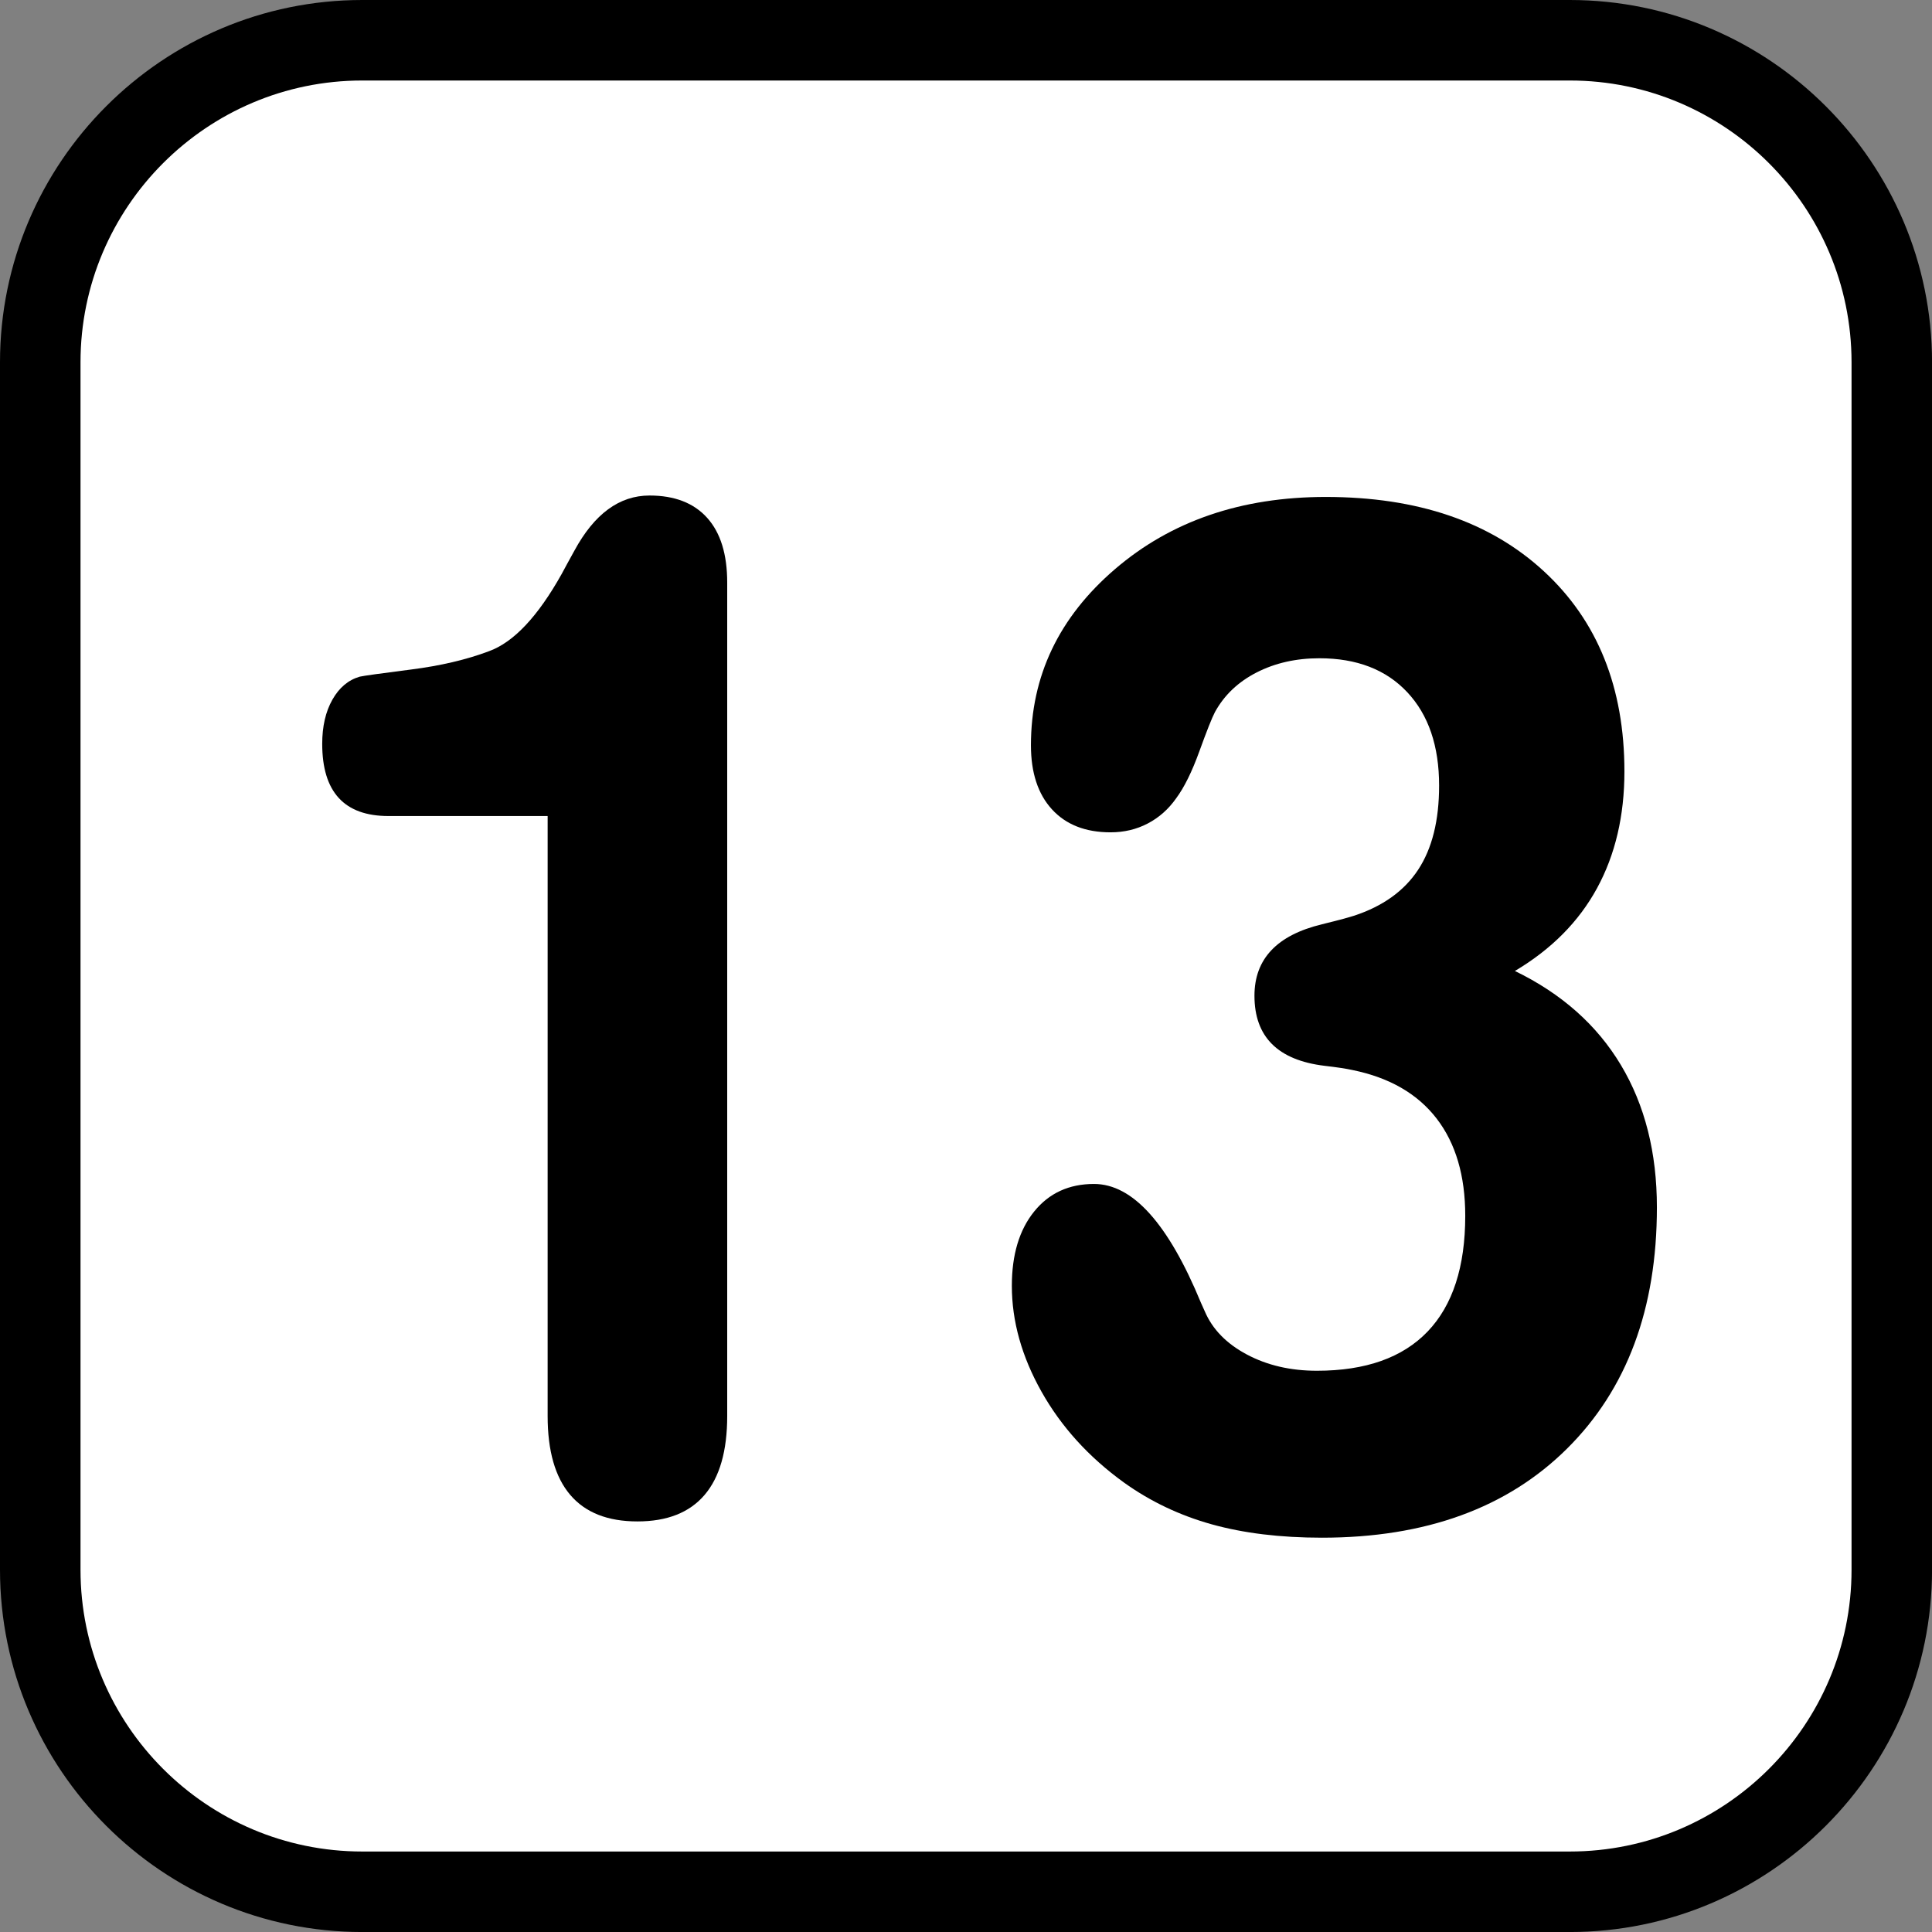 <?xml version="1.0" encoding="utf-8"?>
<!-- Generator: Adobe Illustrator 16.0.0, SVG Export Plug-In . SVG Version: 6.00 Build 0)  -->
<!DOCTYPE svg PUBLIC "-//W3C//DTD SVG 1.1//EN" "http://www.w3.org/Graphics/SVG/1.1/DTD/svg11.dtd">
<svg version="1.1" id="Calque_1" xmlns="http://www.w3.org/2000/svg" xmlns:xlink="http://www.w3.org/1999/xlink" x="0px" y="0px"
	 width="136.061px" height="136.061px" viewBox="0 0 136.061 136.061" enable-background="new 0 0 136.061 136.061"
	 xml:space="preserve">
<rect x="0" y="0" width="136.061" height="136.061" fill="#808080" stroke="none"/>
<g>
	<path d="M110.552,0h-85.04C11.445,0,0,11.445,0,25.513v85.039c0,14.065,11.445,25.511,25.512,25.511h85.04
		c14.066,0,25.512-11.445,25.512-25.511V25.513C136.064,11.445,124.618,0,110.552,0z"/>
	<path fill="#FFFFFF" d="M110.552,5.67h-85.04C14.571,5.67,5.67,14.572,5.67,25.513v85.039c0,10.94,8.901,19.841,19.843,19.841
		h85.04c10.941,0,19.842-8.9,19.842-19.841V25.513C130.394,14.572,121.493,5.67,110.552,5.67z"/>
</g>
<g>
	<path d="M38.568,57.469H27.356c-1.555,0-2.721-0.423-3.498-1.271c-0.778-0.847-1.166-2.118-1.166-3.812
		c0-1.229,0.239-2.267,0.718-3.114c0.478-0.847,1.121-1.386,1.928-1.619c0.298-0.066,1.495-0.232,3.587-0.499
		c2.092-0.265,3.931-0.697,5.516-1.295c1.733-0.63,3.438-2.441,5.112-5.431c0.179-0.332,0.314-0.581,0.404-0.747
		c0.089-0.166,0.253-0.465,0.493-0.897c1.405-2.591,3.168-3.887,5.292-3.887c1.764,0,3.117,0.523,4.059,1.57
		s1.413,2.566,1.413,4.559v58.696c0,2.459-0.531,4.31-1.592,5.556c-1.062,1.246-2.639,1.868-4.731,1.868
		c-2.093,0-3.67-0.622-4.731-1.868c-1.062-1.246-1.592-3.097-1.592-5.556V57.469z"/>
	<path d="M106.687,68.381c3.288,1.594,5.777,3.804,7.467,6.627c1.688,2.823,2.533,6.162,2.533,10.015
		c0,7.143-2.107,12.806-6.322,16.991c-4.216,4.186-9.972,6.278-17.266,6.278c-2.931,0-5.523-0.316-7.78-0.946
		c-2.258-0.632-4.313-1.611-6.167-2.94c-2.481-1.794-4.417-3.928-5.807-6.402c-1.391-2.475-2.086-4.958-2.086-7.449
		c0-2.192,0.523-3.937,1.57-5.232c1.046-1.295,2.45-1.943,4.215-1.943c2.721,0,5.231,2.791,7.534,8.371
		c0.119,0.267,0.209,0.466,0.269,0.599c0.539,1.263,1.525,2.275,2.96,3.039c1.436,0.765,3.079,1.146,4.934,1.146
		c3.438,0,6.038-0.922,7.803-2.766c1.764-1.844,2.646-4.56,2.646-8.147c0-2.822-0.673-5.106-2.018-6.851
		c-1.346-1.744-3.318-2.882-5.92-3.413c-0.448-0.1-1.106-0.199-1.973-0.299c-3.289-0.399-4.934-2.043-4.934-4.934
		c0-2.591,1.585-4.268,4.754-5.032c0.956-0.232,1.704-0.431,2.242-0.598c2.033-0.664,3.543-1.744,4.529-3.239
		c0.986-1.495,1.479-3.471,1.479-5.929c0-2.791-0.747-4.983-2.242-6.577c-1.495-1.595-3.558-2.392-6.188-2.392
		c-1.645,0-3.116,0.333-4.417,0.997c-1.301,0.665-2.28,1.594-2.938,2.79c-0.209,0.399-0.576,1.32-1.099,2.766
		c-0.523,1.445-1.069,2.55-1.637,3.313c-0.538,0.765-1.204,1.354-1.996,1.769c-0.792,0.416-1.666,0.623-2.623,0.623
		c-1.765,0-3.139-0.54-4.126-1.619c-0.986-1.079-1.479-2.583-1.479-4.51c0-4.883,1.973-9.019,5.92-12.407
		c3.946-3.388,8.894-5.083,14.843-5.083c6.458,0,11.577,1.744,15.359,5.232s5.674,8.189,5.674,14.101
		c0,3.123-0.644,5.863-1.929,8.222C111.186,64.91,109.258,66.853,106.687,68.381z"/>
</g>
</svg>
